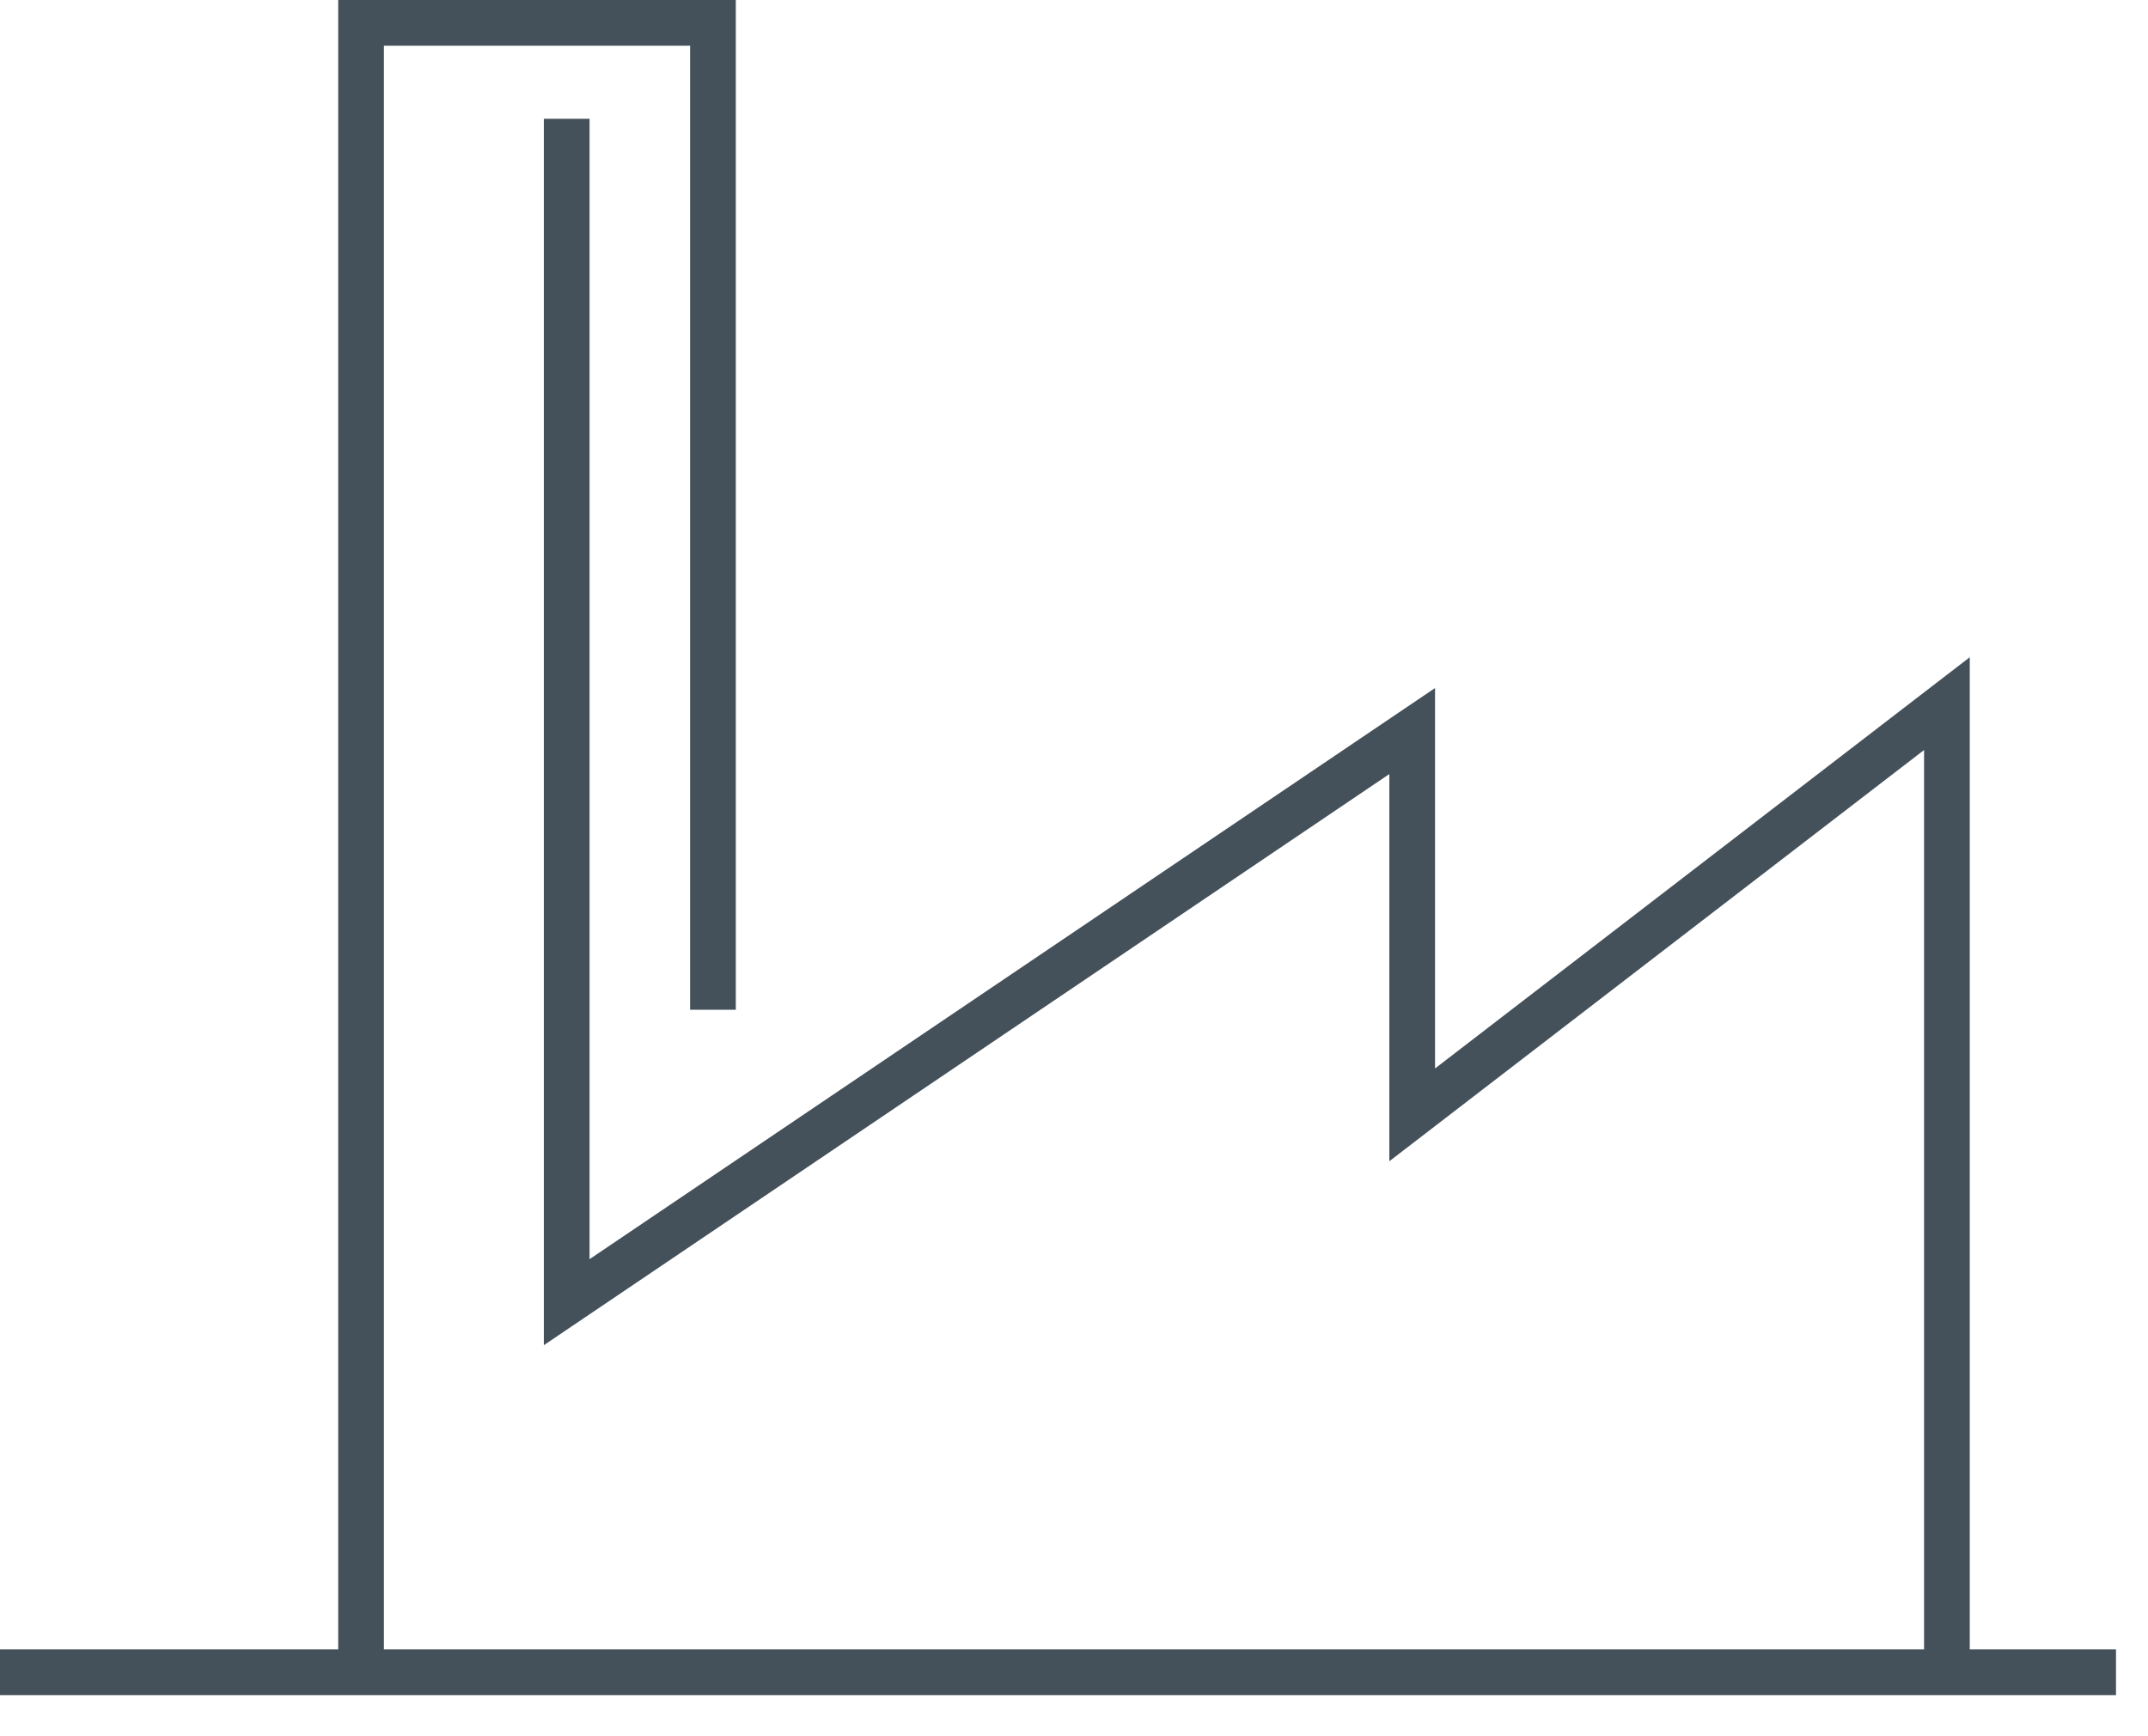 <?xml version="1.0" encoding="UTF-8"?> <svg xmlns="http://www.w3.org/2000/svg" width="47" height="38" viewBox="0 0 47 38" fill="none"><g clip-path="url(#clip0_133_406)"><path d="M0 36.6H46.3" stroke="#45515A" stroke-miterlimit="10"></path><path d="M7.9 36.8V0.5H15.6V22.1" stroke="#45515A" stroke-miterlimit="10"></path><path d="M42.6 36.4V15.4L30.9 24.4V16L12.4 28.5V2.6" stroke="#45515A" stroke-miterlimit="10"></path></g><defs><clipPath id="clip0_133_406"><rect width="46.3" height="37.1" fill="white"></rect></clipPath></defs></svg> 